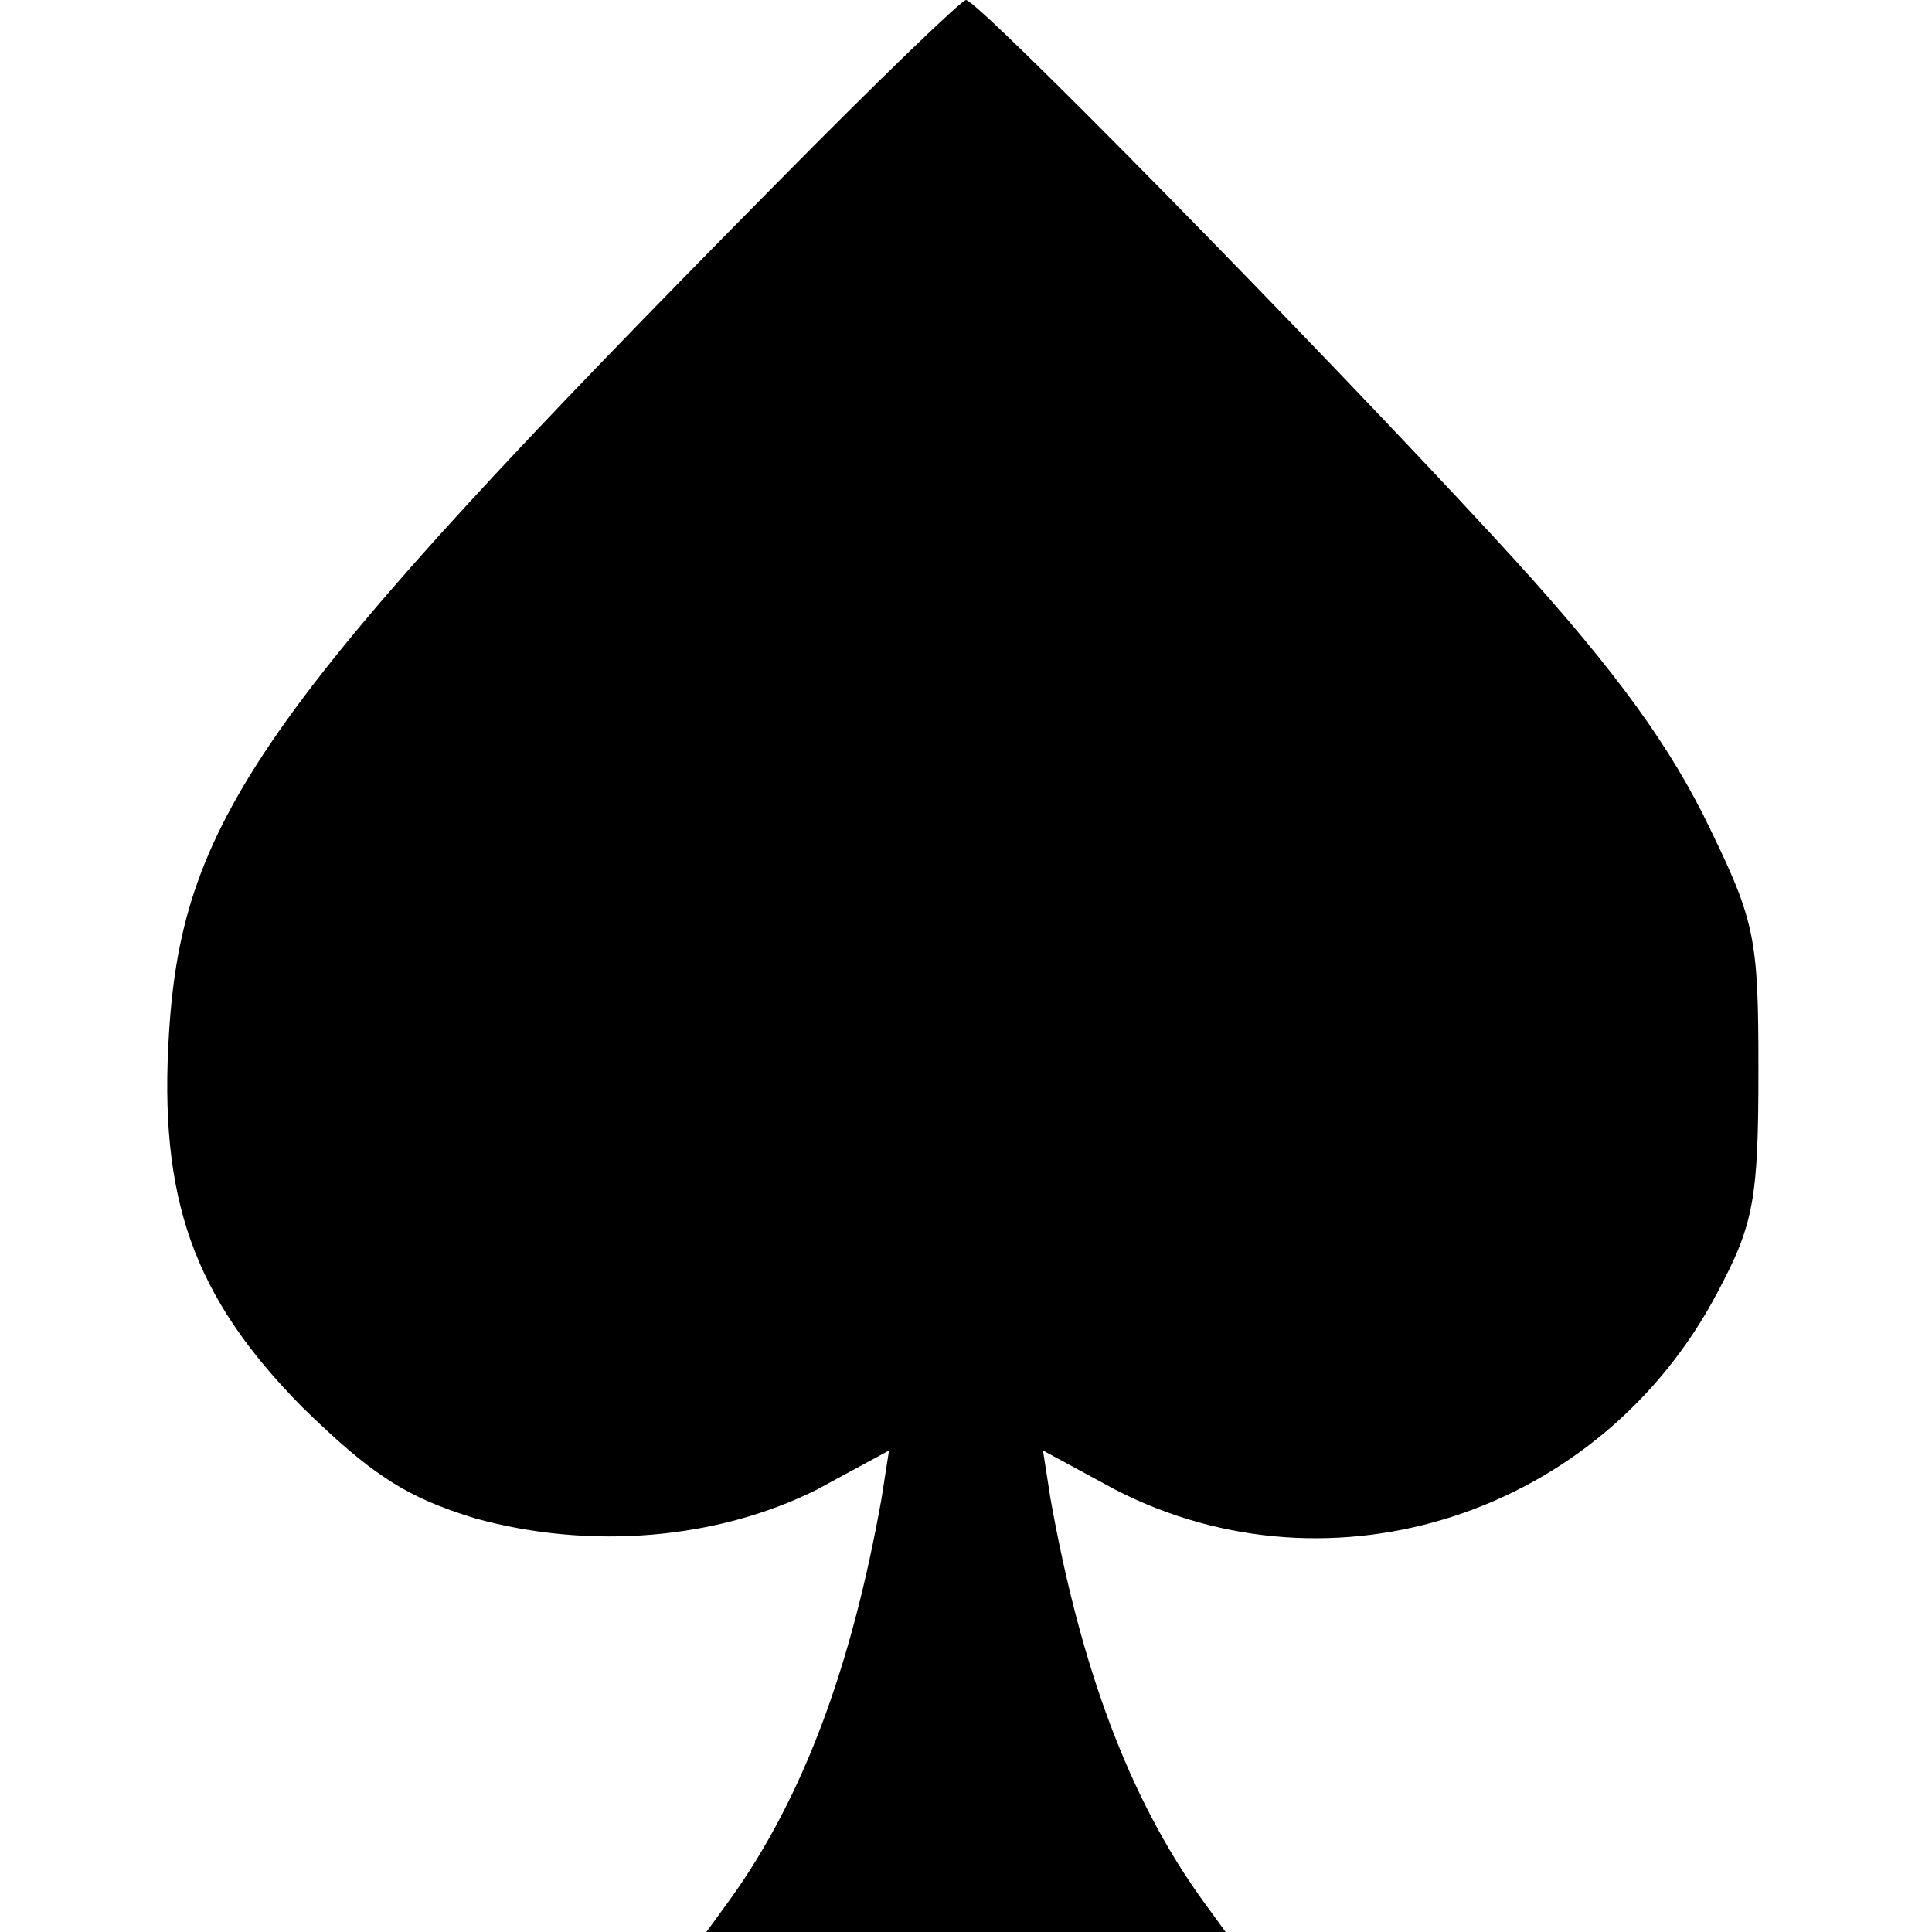 <?xml version="1.0" encoding="UTF-8" standalone="yes"?>
<svg version="1.0" xmlns="http://www.w3.org/2000/svg" width="100mm" height="100mm" viewBox="0 0 128 128" preserveAspectRatio="xMidYMid meet">
  <g transform="translate(0,128) scale(0.1,-0.1)" fill="#000000" stroke="none">
    <path d="M514 1158 c-338 -342 -393 -419 -402 -562 -7 -110 16 -175 88 -248
46 -45 69 -60 115 -74 76 -21 160 -14 226 19 l48 26 -5 -32 c-20 -112 -52
-198 -100 -265 l-16 -22 172 0 172 0 -16 22 c-48 67 -80 153 -100 265 l-5 32
48 -26 c144 -74 322 -16 399 131 24 45 27 62 27 147 0 90 -2 99 -37 170 -27
53 -65 104 -139 184 -121 131 -341 355 -349 355 -3 0 -60 -55 -126 -122z"/>
  </g>
</svg>